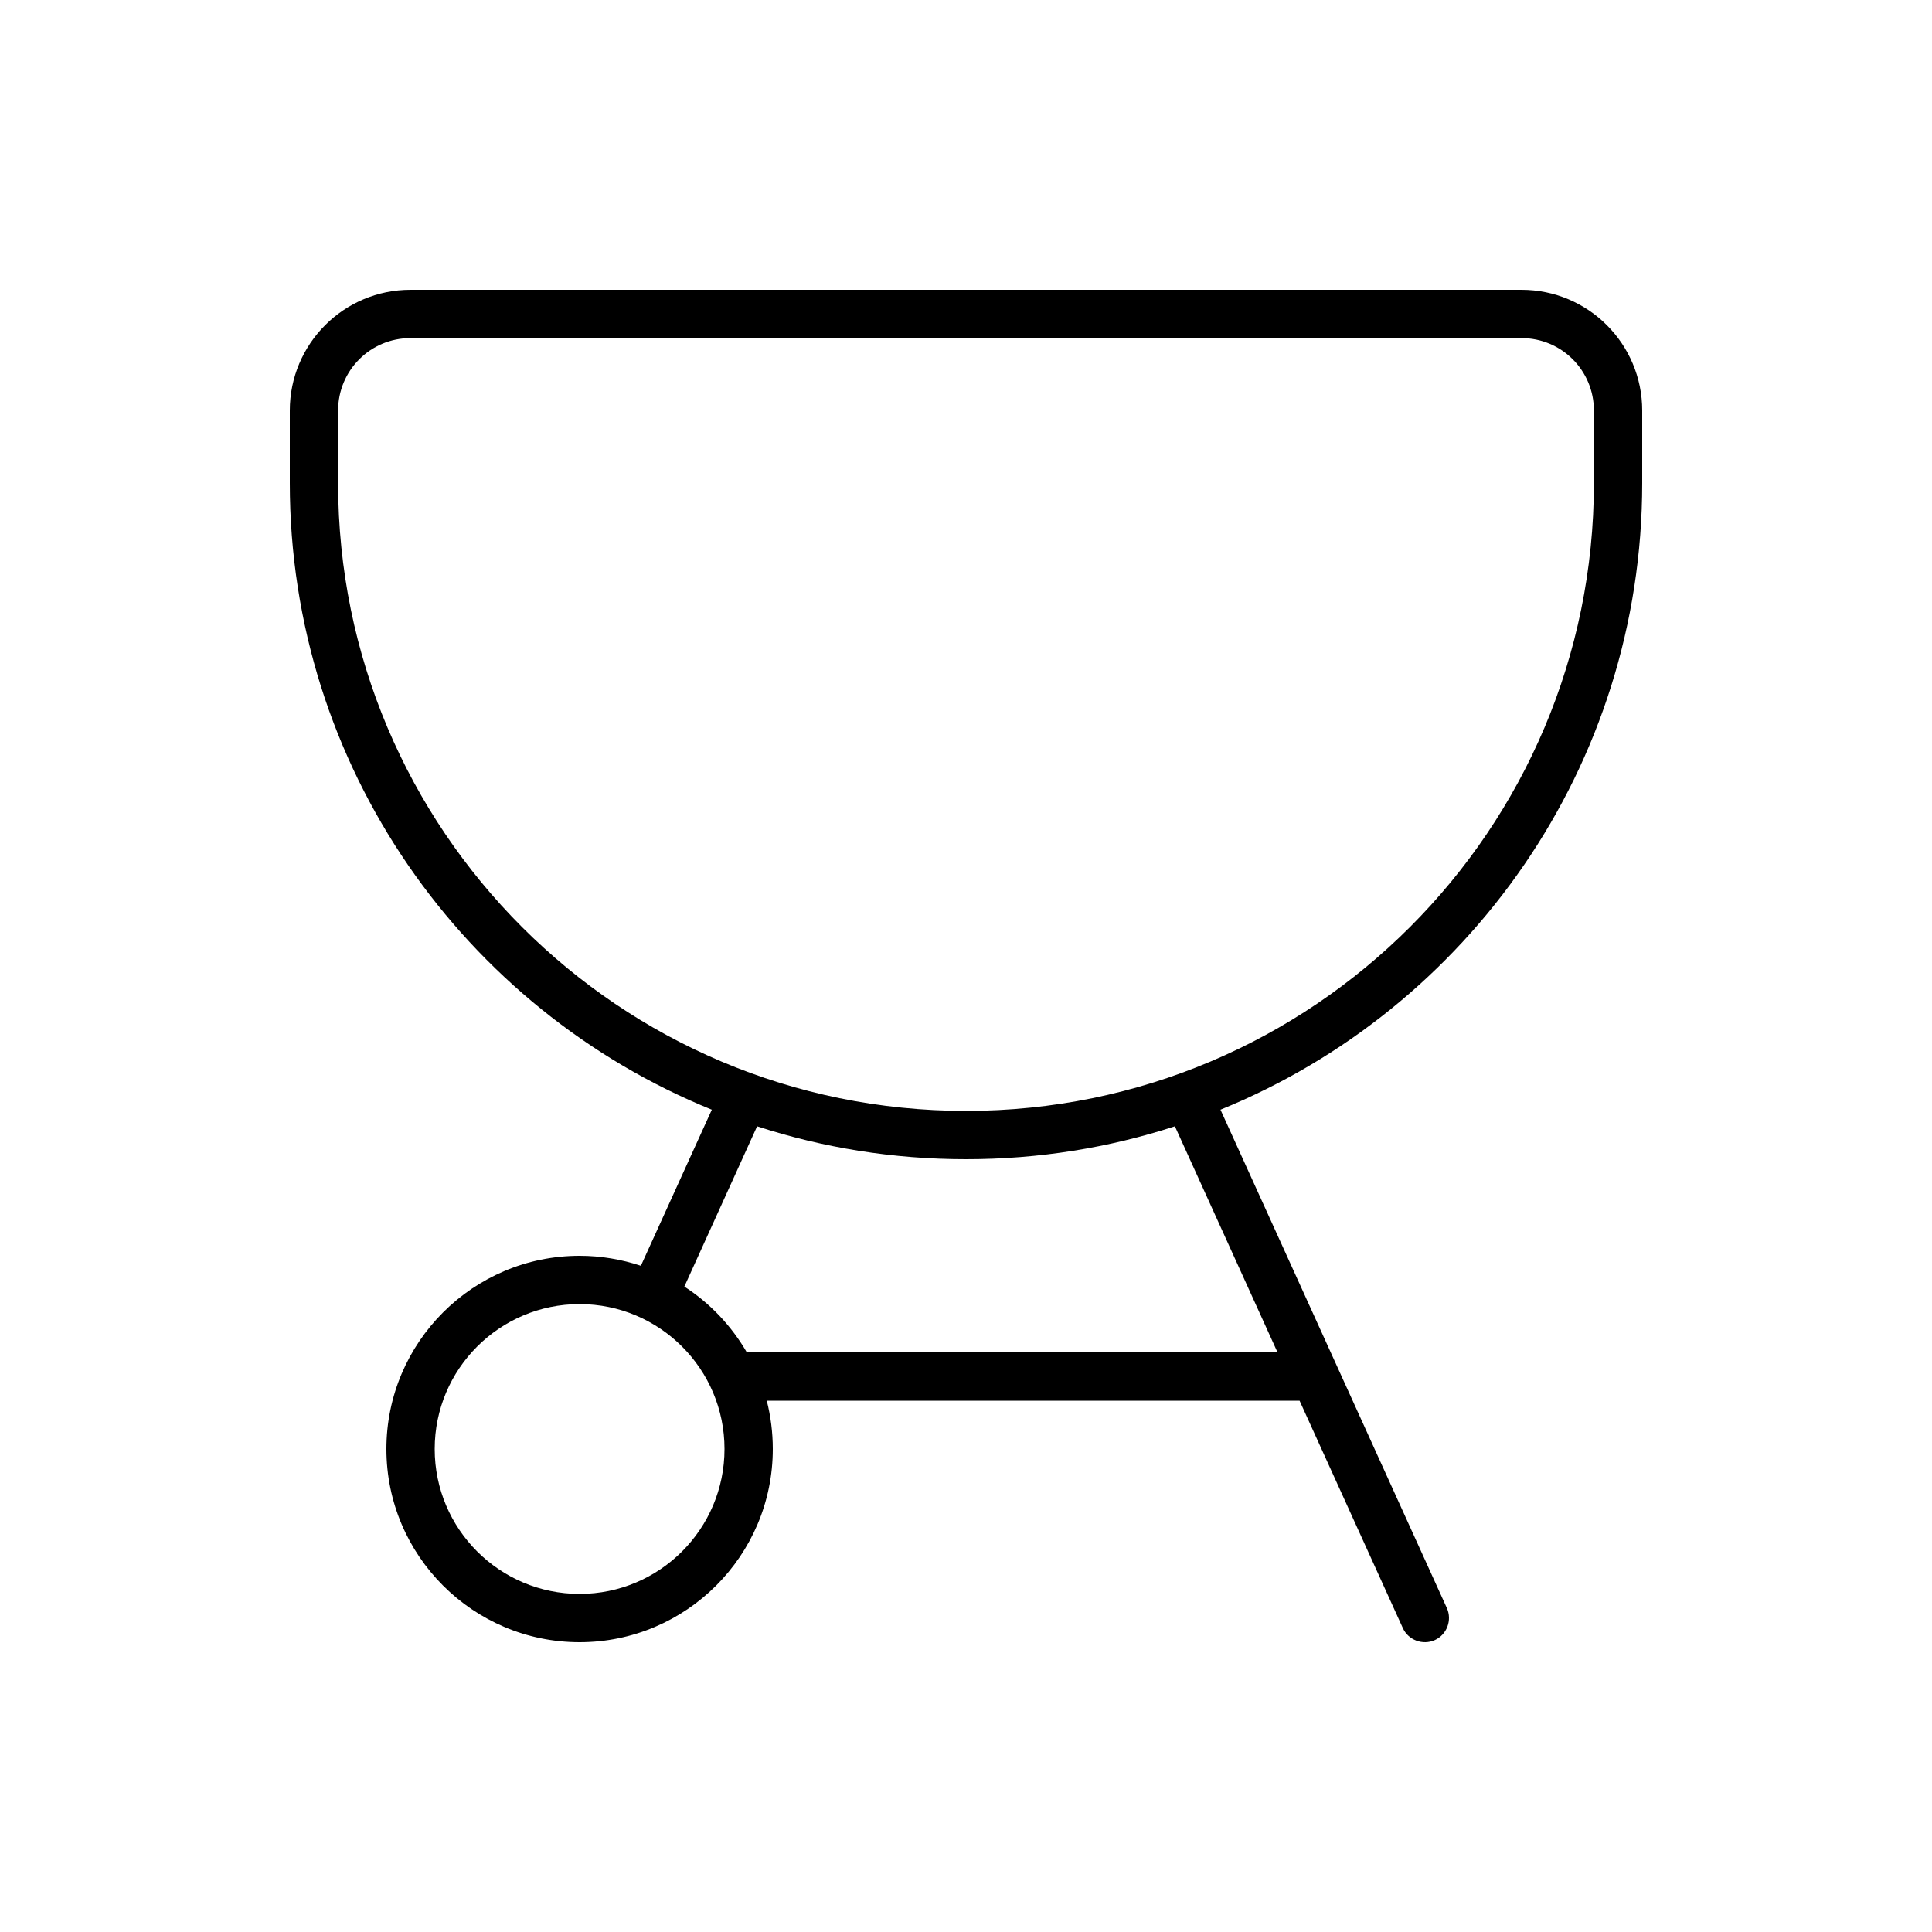 <svg xmlns="http://www.w3.org/2000/svg" viewBox="0 0 640 640"><!--! Font Awesome Pro 7.1.0 by @fontawesome - https://fontawesome.com License - https://fontawesome.com/license (Commercial License) Copyright 2025 Fonticons, Inc. --><path fill="currentColor" d="M504 112C517.3 112 528 122.7 528 136L528 160C528 274.9 434.9 368 320 368C205.1 368 112 274.9 112 160L112 136C112 122.7 122.7 112 136 112L504 112zM136 96C113.9 96 96 113.9 96 136L96 160C96 253.9 153.8 334.3 235.8 367.6L212.3 419.3C205.9 417.2 199.1 416 192 416C156.7 416 128 444.7 128 480C128 515.3 156.7 544 192 544C227.3 544 256 515.3 256 480C256 474.5 255.3 469.1 254 464L430.5 464L464.7 539.3C466.5 543.3 471.3 545.1 475.3 543.3C479.3 541.5 481.1 536.7 479.3 532.7L404.3 367.6C486.2 334.3 544 253.9 544 160L544 136C544 113.9 526.1 96 504 96L136 96zM423.2 448L247.4 448C242.3 439.2 235.2 431.7 226.7 426.2L250.8 373.1C272.6 380.2 295.8 384 320 384C344.2 384 367.4 380.2 389.2 373.1L423.2 448zM192 432C218.5 432 240 453.5 240 480C240 506.5 218.5 528 192 528C165.5 528 144 506.5 144 480C144 453.5 165.5 432 192 432z"/></svg>